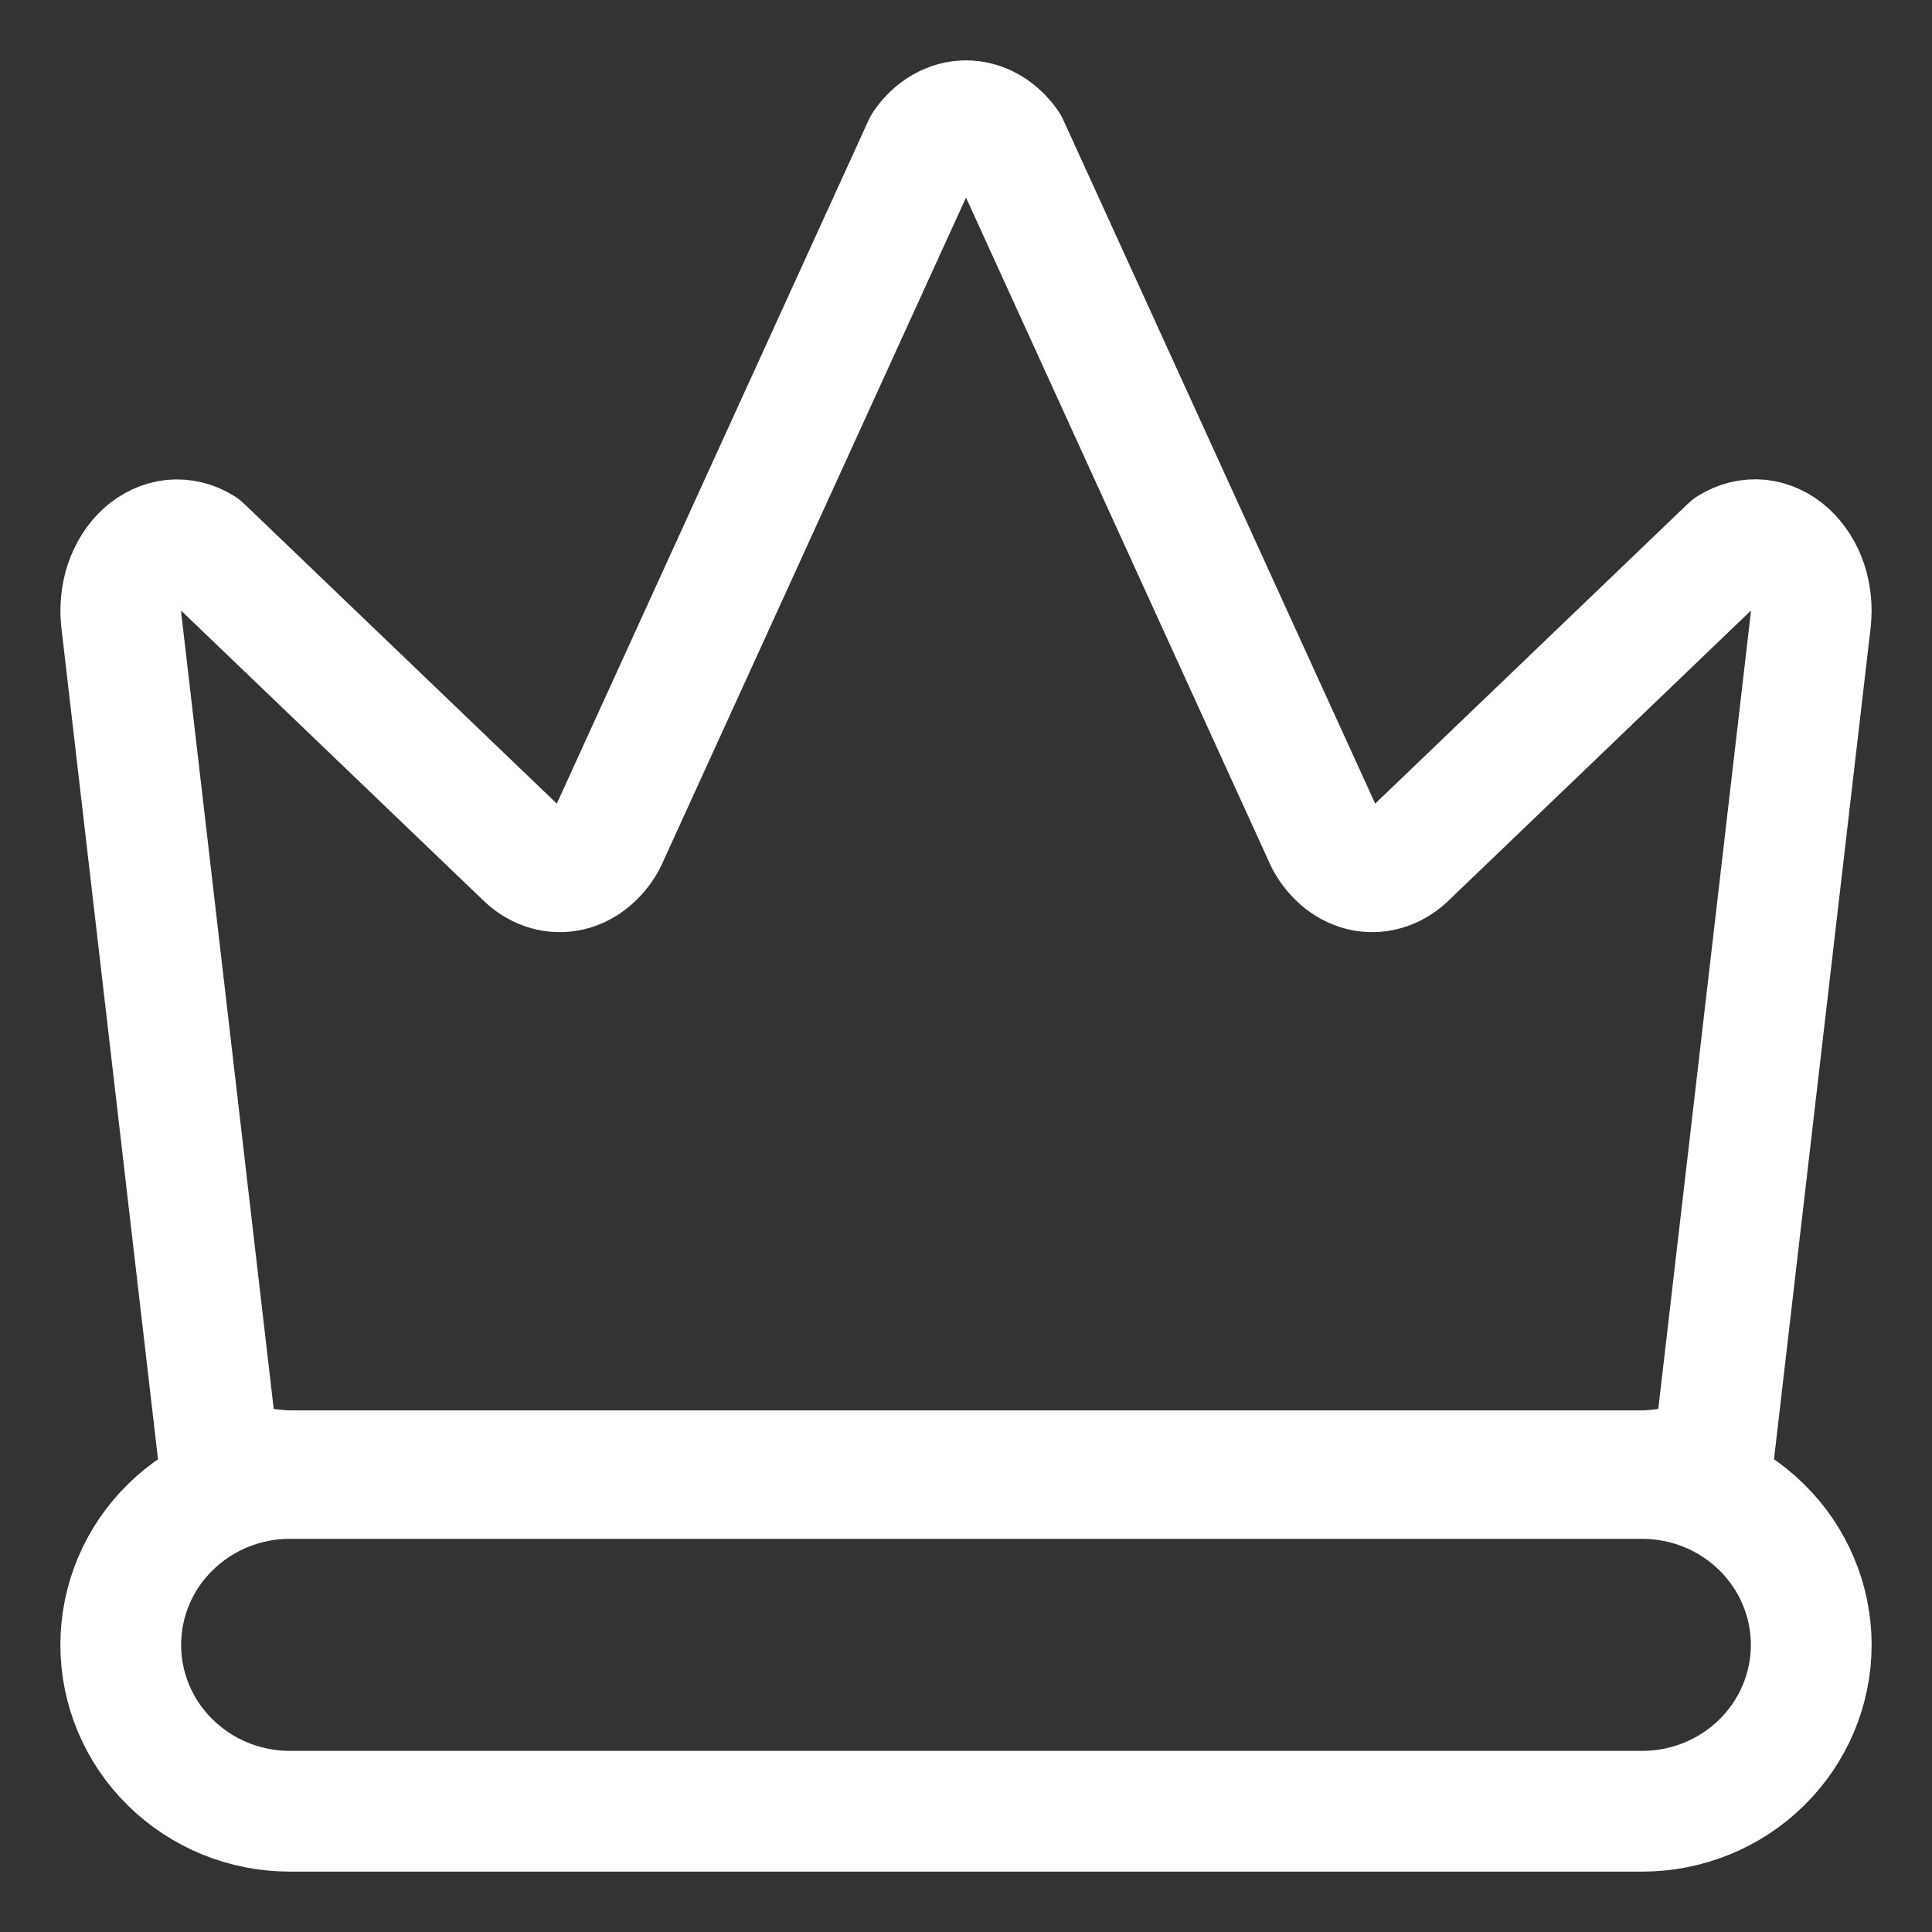 <svg width="16" height="16" viewBox="0 0 16 16" fill="none" xmlns="http://www.w3.org/2000/svg">
<rect x="0" y="0" width="16" height="16" fill="#333333" stroke="none"/>
<g id="Group">
<path id="Vector" d="M2.4 12.18H13.6C13.798 12.181 13.994 12.103 14.174 12.207L14.995 5.141C15.007 5.034 14.996 4.926 14.963 4.827C14.93 4.729 14.875 4.643 14.806 4.58C14.737 4.518 14.656 4.48 14.571 4.471C14.486 4.463 14.401 4.484 14.325 4.532L11.661 7.087C11.611 7.138 11.553 7.176 11.49 7.198C11.428 7.22 11.363 7.225 11.299 7.214C11.235 7.202 11.173 7.174 11.118 7.131C11.064 7.088 11.016 7.031 10.98 6.964L8.351 1.201C8.307 1.138 8.253 1.087 8.193 1.053C8.132 1.018 8.067 1 8 1C7.933 1 7.868 1.018 7.807 1.053C7.747 1.087 7.693 1.138 7.649 1.201L5.02 6.964C4.984 7.031 4.936 7.088 4.881 7.131C4.827 7.174 4.765 7.202 4.701 7.214C4.637 7.225 4.572 7.22 4.51 7.198C4.447 7.176 4.389 7.138 4.339 7.087L1.675 4.532C1.599 4.484 1.514 4.464 1.429 4.472C1.344 4.481 1.263 4.519 1.194 4.581C1.125 4.644 1.071 4.729 1.037 4.828C1.004 4.927 0.993 5.035 1.005 5.141L1.826 12.207C2.006 12.103 2.202 12.181 2.4 12.18Z" stroke="white" stroke-linecap="round" stroke-linejoin="round"/>
<path id="Vector_2" d="M13.6 12.244H2.4C2.029 12.244 1.673 12.389 1.41 12.648C1.147 12.906 1 13.257 1 13.622C1 13.987 1.147 14.338 1.41 14.596C1.673 14.855 2.029 15 2.4 15H13.6C13.971 15 14.327 14.855 14.59 14.596C14.852 14.338 15 13.987 15 13.622C15 13.257 14.852 12.906 14.59 12.648C14.327 12.389 13.971 12.244 13.6 12.244Z" stroke="white" stroke-linecap="round" stroke-linejoin="round"/>
</g>
</svg>
